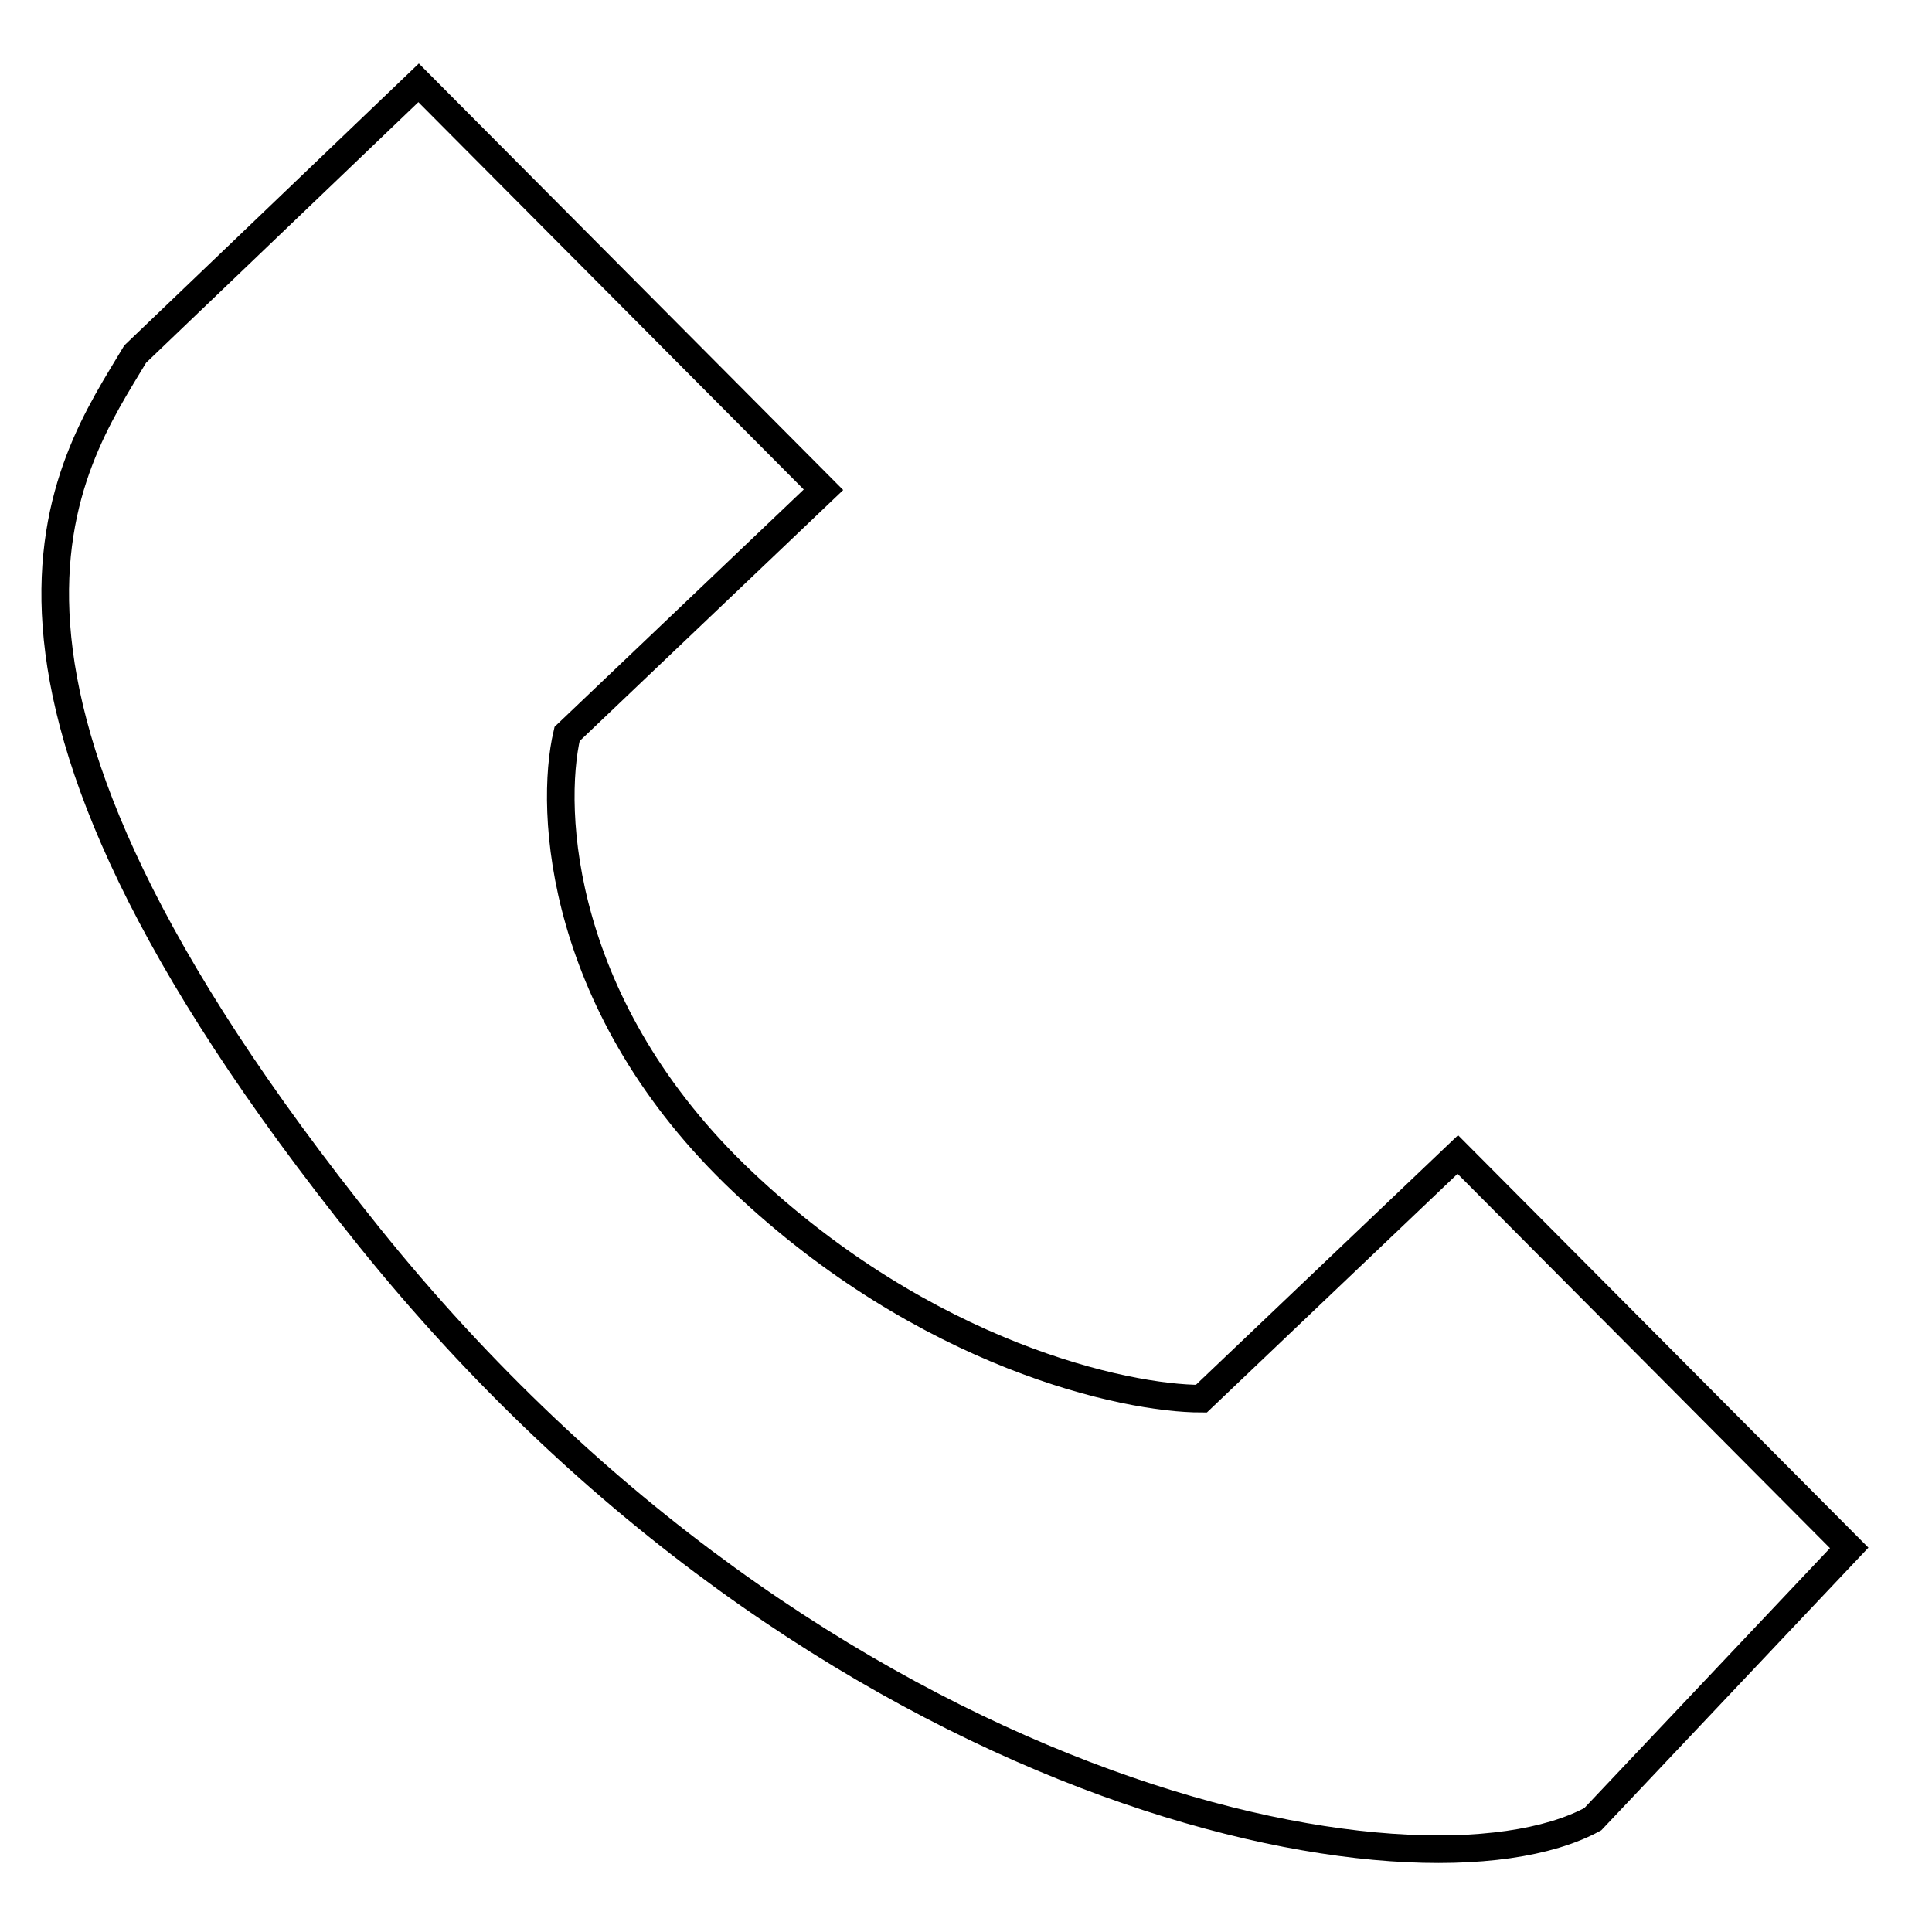<?xml version="1.0" encoding="UTF-8"?> <svg xmlns="http://www.w3.org/2000/svg" width="70" height="70" viewBox="0 0 70 70" fill="none"> <path d="M29.836 17.745L15.167 3L4.898 12.83C2.453 16.926 -3.084 24.332 13.346 44.779C29.776 65.225 51.352 69.354 57.709 65.914L67 56.083L52.819 41.83L43.528 50.677C40.757 50.677 33.553 49.104 26.902 42.812C20.252 36.521 19.893 29.378 20.546 26.593L29.836 17.745Z" stroke="black"></path> </svg> 